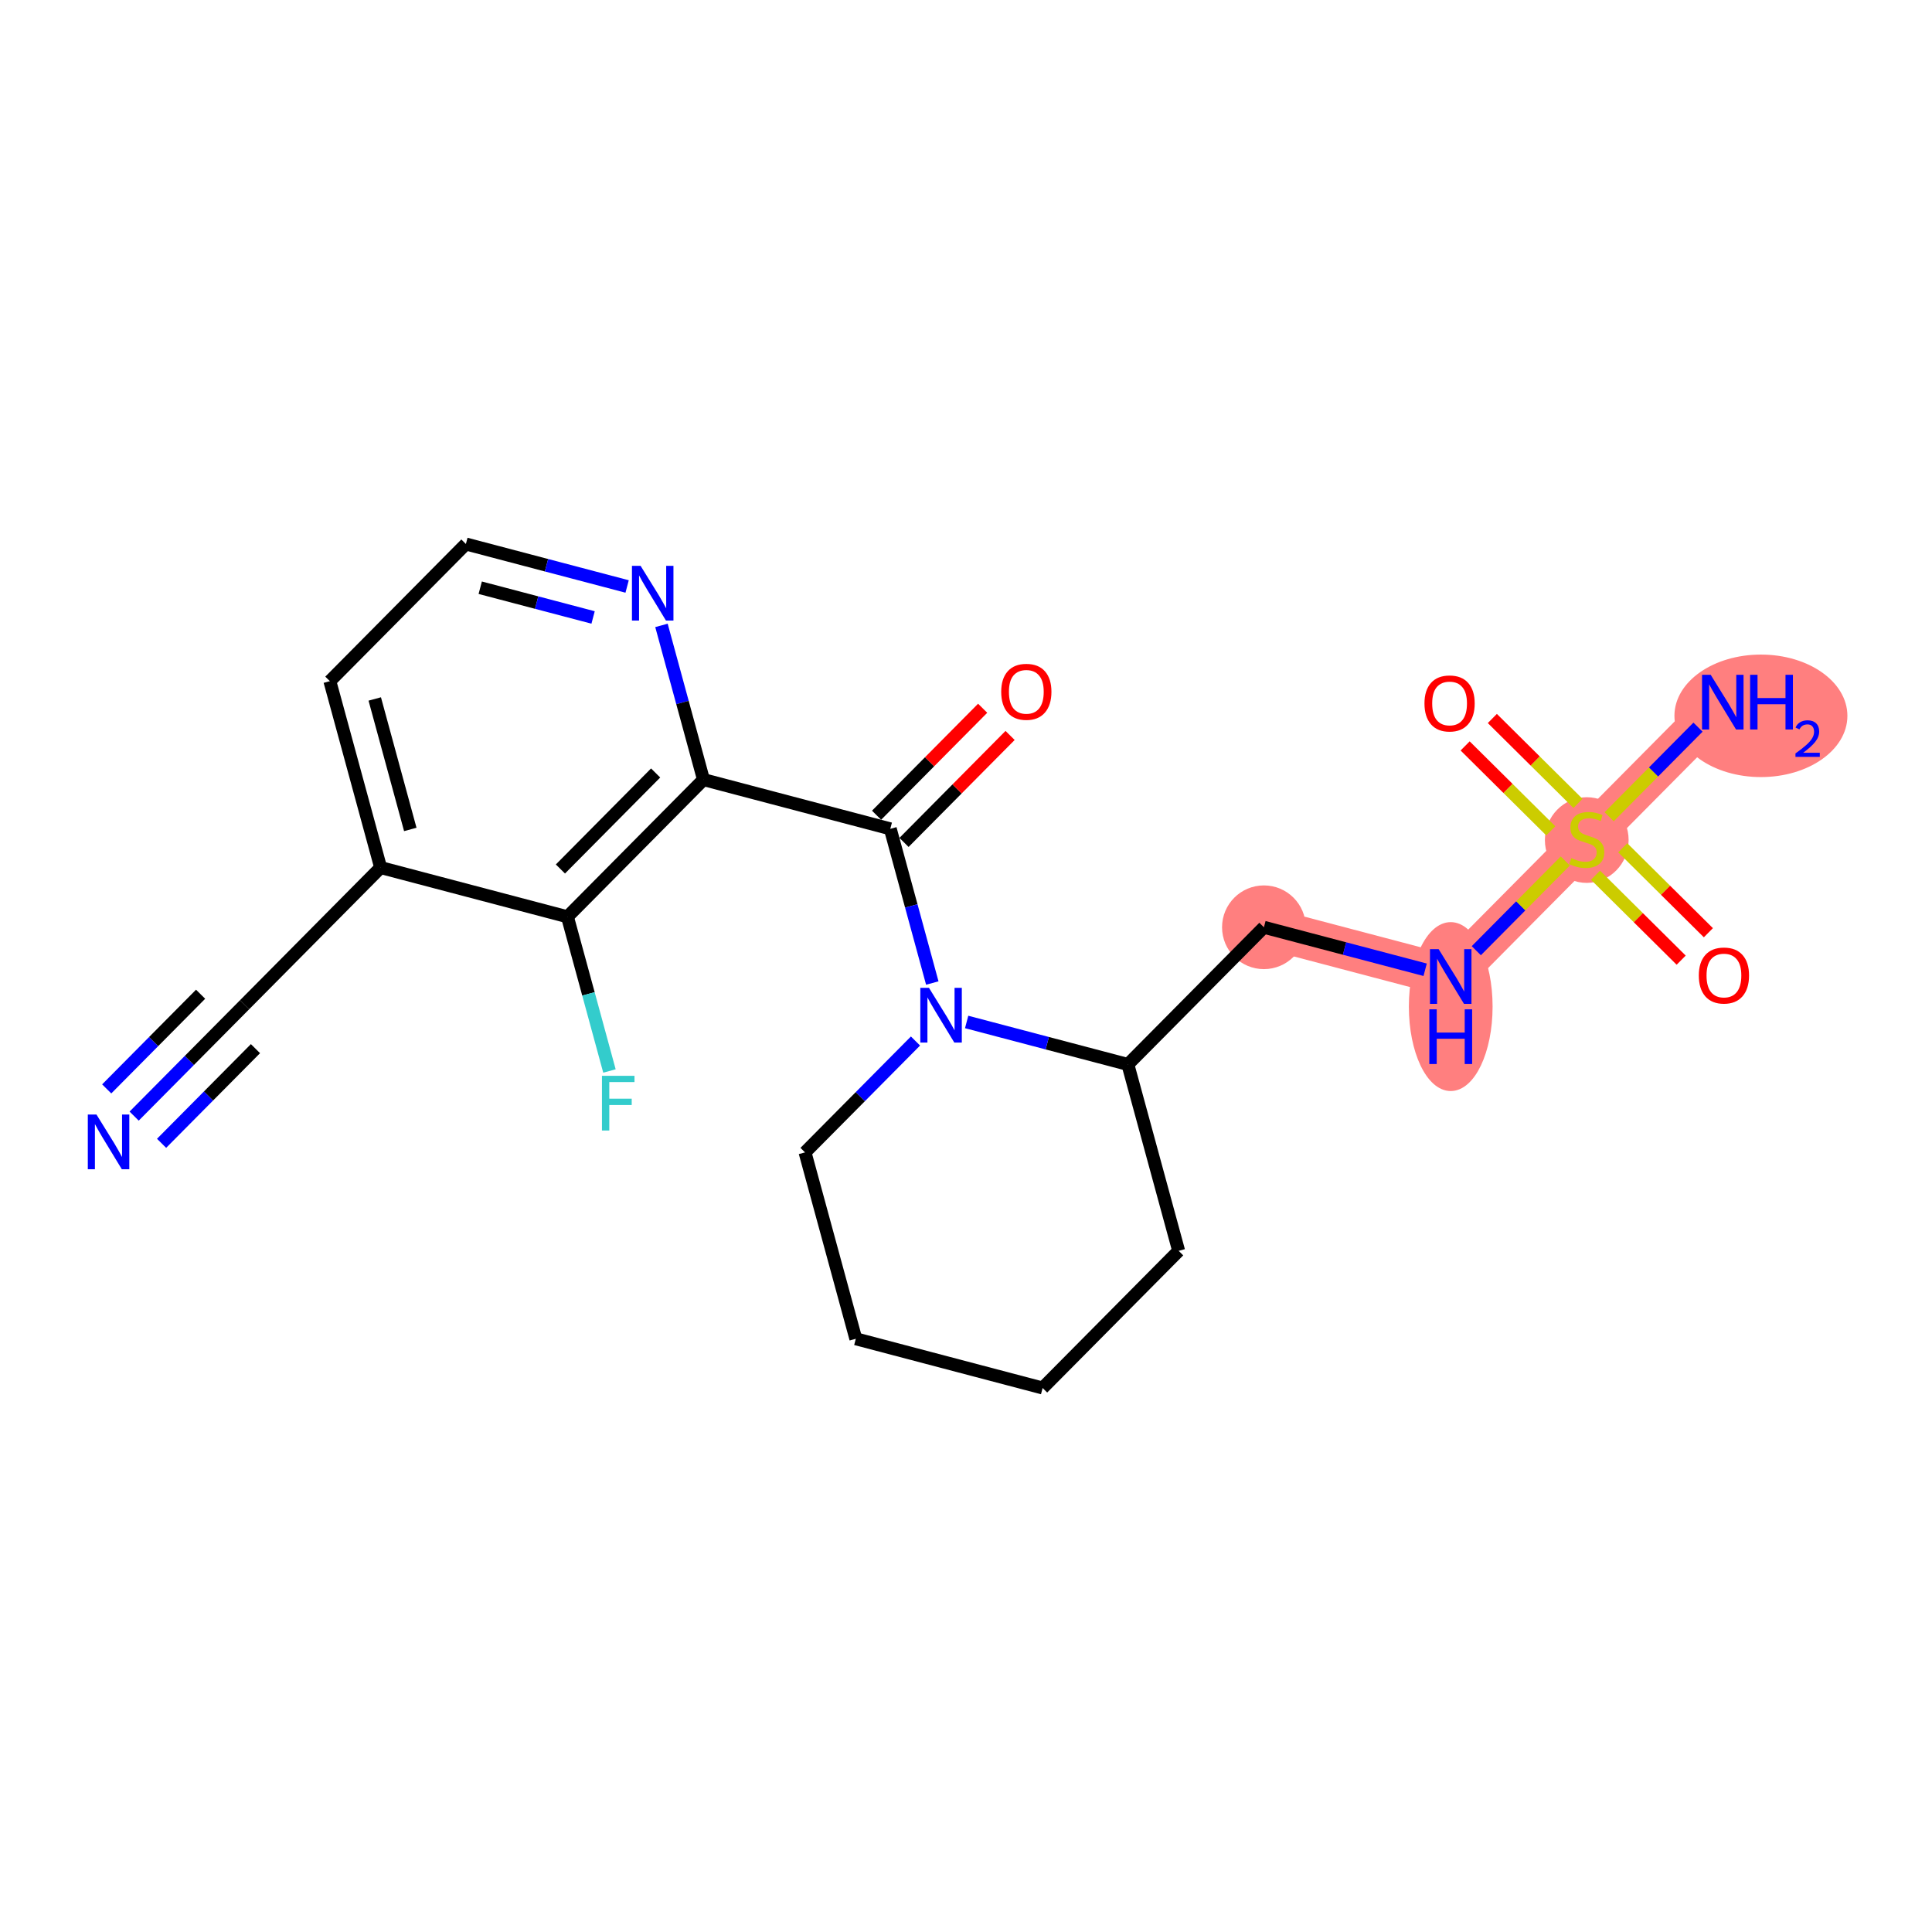 <?xml version='1.0' encoding='iso-8859-1'?>
<svg version='1.1' baseProfile='full'
              xmlns='http://www.w3.org/2000/svg'
                      xmlns:rdkit='http://www.rdkit.org/xml'
                      xmlns:xlink='http://www.w3.org/1999/xlink'
                  xml:space='preserve'
width='300px' height='300px' viewBox='0 0 300 300'>
<!-- END OF HEADER -->
<rect style='opacity:1.0;fill:#FFFFFF;stroke:none' width='300' height='300' x='0' y='0'> </rect>
<rect style='opacity:1.0;fill:#FFFFFF;stroke:none' width='300' height='300' x='0' y='0'> </rect>
<path d='M 196.26,143.986 L 225.268,151.629' style='fill:none;fill-rule:evenodd;stroke:#FF7F7F;stroke-width:6.4px;stroke-linecap:butt;stroke-linejoin:miter;stroke-opacity:1' />
<path d='M 225.268,151.629 L 246.391,130.329' style='fill:none;fill-rule:evenodd;stroke:#FF7F7F;stroke-width:6.4px;stroke-linecap:butt;stroke-linejoin:miter;stroke-opacity:1' />
<path d='M 246.391,130.329 L 267.514,109.029' style='fill:none;fill-rule:evenodd;stroke:#FF7F7F;stroke-width:6.4px;stroke-linecap:butt;stroke-linejoin:miter;stroke-opacity:1' />
<ellipse cx='196.26' cy='143.986' rx='6' ry='6'  style='fill:#FF7F7F;fill-rule:evenodd;stroke:#FF7F7F;stroke-width:1.0px;stroke-linecap:butt;stroke-linejoin:miter;stroke-opacity:1' />
<ellipse cx='225.268' cy='156.302' rx='6' ry='12.615'  style='fill:#FF7F7F;fill-rule:evenodd;stroke:#FF7F7F;stroke-width:1.0px;stroke-linecap:butt;stroke-linejoin:miter;stroke-opacity:1' />
<ellipse cx='246.391' cy='130.443' rx='6' ry='6.151'  style='fill:#FF7F7F;fill-rule:evenodd;stroke:#FF7F7F;stroke-width:1.0px;stroke-linecap:butt;stroke-linejoin:miter;stroke-opacity:1' />
<ellipse cx='273.434' cy='111.153' rx='12.929' ry='9.011'  style='fill:#FF7F7F;fill-rule:evenodd;stroke:#FF7F7F;stroke-width:1.0px;stroke-linecap:butt;stroke-linejoin:miter;stroke-opacity:1' />
<path class='bond-0 atom-0 atom-1' d='M 20.83,173.309 L 29.406,164.661' style='fill:none;fill-rule:evenodd;stroke:#0000FF;stroke-width:2.0px;stroke-linecap:butt;stroke-linejoin:miter;stroke-opacity:1' />
<path class='bond-0 atom-0 atom-1' d='M 29.406,164.661 L 37.981,156.014' style='fill:none;fill-rule:evenodd;stroke:#000000;stroke-width:2.0px;stroke-linecap:butt;stroke-linejoin:miter;stroke-opacity:1' />
<path class='bond-0 atom-0 atom-1' d='M 25.09,177.534 L 32.379,170.183' style='fill:none;fill-rule:evenodd;stroke:#0000FF;stroke-width:2.0px;stroke-linecap:butt;stroke-linejoin:miter;stroke-opacity:1' />
<path class='bond-0 atom-0 atom-1' d='M 32.379,170.183 L 39.669,162.833' style='fill:none;fill-rule:evenodd;stroke:#000000;stroke-width:2.0px;stroke-linecap:butt;stroke-linejoin:miter;stroke-opacity:1' />
<path class='bond-0 atom-0 atom-1' d='M 16.57,169.084 L 23.859,161.734' style='fill:none;fill-rule:evenodd;stroke:#0000FF;stroke-width:2.0px;stroke-linecap:butt;stroke-linejoin:miter;stroke-opacity:1' />
<path class='bond-0 atom-0 atom-1' d='M 23.859,161.734 L 31.149,154.383' style='fill:none;fill-rule:evenodd;stroke:#000000;stroke-width:2.0px;stroke-linecap:butt;stroke-linejoin:miter;stroke-opacity:1' />
<path class='bond-1 atom-1 atom-2' d='M 37.981,156.014 L 59.105,134.714' style='fill:none;fill-rule:evenodd;stroke:#000000;stroke-width:2.0px;stroke-linecap:butt;stroke-linejoin:miter;stroke-opacity:1' />
<path class='bond-2 atom-2 atom-3' d='M 59.105,134.714 L 51.22,105.77' style='fill:none;fill-rule:evenodd;stroke:#000000;stroke-width:2.0px;stroke-linecap:butt;stroke-linejoin:miter;stroke-opacity:1' />
<path class='bond-2 atom-2 atom-3' d='M 63.71,128.795 L 58.191,108.535' style='fill:none;fill-rule:evenodd;stroke:#000000;stroke-width:2.0px;stroke-linecap:butt;stroke-linejoin:miter;stroke-opacity:1' />
<path class='bond-22 atom-21 atom-2' d='M 88.112,142.357 L 59.105,134.714' style='fill:none;fill-rule:evenodd;stroke:#000000;stroke-width:2.0px;stroke-linecap:butt;stroke-linejoin:miter;stroke-opacity:1' />
<path class='bond-3 atom-3 atom-4' d='M 51.22,105.77 L 72.343,84.47' style='fill:none;fill-rule:evenodd;stroke:#000000;stroke-width:2.0px;stroke-linecap:butt;stroke-linejoin:miter;stroke-opacity:1' />
<path class='bond-4 atom-4 atom-5' d='M 72.343,84.47 L 84.861,87.769' style='fill:none;fill-rule:evenodd;stroke:#000000;stroke-width:2.0px;stroke-linecap:butt;stroke-linejoin:miter;stroke-opacity:1' />
<path class='bond-4 atom-4 atom-5' d='M 84.861,87.769 L 97.379,91.067' style='fill:none;fill-rule:evenodd;stroke:#0000FF;stroke-width:2.0px;stroke-linecap:butt;stroke-linejoin:miter;stroke-opacity:1' />
<path class='bond-4 atom-4 atom-5' d='M 74.57,91.261 L 83.332,93.57' style='fill:none;fill-rule:evenodd;stroke:#000000;stroke-width:2.0px;stroke-linecap:butt;stroke-linejoin:miter;stroke-opacity:1' />
<path class='bond-4 atom-4 atom-5' d='M 83.332,93.57 L 92.095,95.879' style='fill:none;fill-rule:evenodd;stroke:#0000FF;stroke-width:2.0px;stroke-linecap:butt;stroke-linejoin:miter;stroke-opacity:1' />
<path class='bond-5 atom-5 atom-6' d='M 102.712,97.111 L 105.974,109.084' style='fill:none;fill-rule:evenodd;stroke:#0000FF;stroke-width:2.0px;stroke-linecap:butt;stroke-linejoin:miter;stroke-opacity:1' />
<path class='bond-5 atom-5 atom-6' d='M 105.974,109.084 L 109.236,121.057' style='fill:none;fill-rule:evenodd;stroke:#000000;stroke-width:2.0px;stroke-linecap:butt;stroke-linejoin:miter;stroke-opacity:1' />
<path class='bond-6 atom-6 atom-7' d='M 109.236,121.057 L 138.244,128.7' style='fill:none;fill-rule:evenodd;stroke:#000000;stroke-width:2.0px;stroke-linecap:butt;stroke-linejoin:miter;stroke-opacity:1' />
<path class='bond-20 atom-6 atom-21' d='M 109.236,121.057 L 88.112,142.357' style='fill:none;fill-rule:evenodd;stroke:#000000;stroke-width:2.0px;stroke-linecap:butt;stroke-linejoin:miter;stroke-opacity:1' />
<path class='bond-20 atom-6 atom-21' d='M 101.807,120.027 L 87.021,134.937' style='fill:none;fill-rule:evenodd;stroke:#000000;stroke-width:2.0px;stroke-linecap:butt;stroke-linejoin:miter;stroke-opacity:1' />
<path class='bond-7 atom-7 atom-8' d='M 140.374,130.812 L 148.61,122.506' style='fill:none;fill-rule:evenodd;stroke:#000000;stroke-width:2.0px;stroke-linecap:butt;stroke-linejoin:miter;stroke-opacity:1' />
<path class='bond-7 atom-7 atom-8' d='M 148.61,122.506 L 156.847,114.201' style='fill:none;fill-rule:evenodd;stroke:#FF0000;stroke-width:2.0px;stroke-linecap:butt;stroke-linejoin:miter;stroke-opacity:1' />
<path class='bond-7 atom-7 atom-8' d='M 136.114,126.588 L 144.35,118.282' style='fill:none;fill-rule:evenodd;stroke:#000000;stroke-width:2.0px;stroke-linecap:butt;stroke-linejoin:miter;stroke-opacity:1' />
<path class='bond-7 atom-7 atom-8' d='M 144.35,118.282 L 152.587,109.976' style='fill:none;fill-rule:evenodd;stroke:#FF0000;stroke-width:2.0px;stroke-linecap:butt;stroke-linejoin:miter;stroke-opacity:1' />
<path class='bond-8 atom-7 atom-9' d='M 138.244,128.7 L 141.505,140.673' style='fill:none;fill-rule:evenodd;stroke:#000000;stroke-width:2.0px;stroke-linecap:butt;stroke-linejoin:miter;stroke-opacity:1' />
<path class='bond-8 atom-7 atom-9' d='M 141.505,140.673 L 144.767,152.645' style='fill:none;fill-rule:evenodd;stroke:#0000FF;stroke-width:2.0px;stroke-linecap:butt;stroke-linejoin:miter;stroke-opacity:1' />
<path class='bond-9 atom-9 atom-10' d='M 142.157,161.648 L 133.581,170.296' style='fill:none;fill-rule:evenodd;stroke:#0000FF;stroke-width:2.0px;stroke-linecap:butt;stroke-linejoin:miter;stroke-opacity:1' />
<path class='bond-9 atom-9 atom-10' d='M 133.581,170.296 L 125.005,178.943' style='fill:none;fill-rule:evenodd;stroke:#000000;stroke-width:2.0px;stroke-linecap:butt;stroke-linejoin:miter;stroke-opacity:1' />
<path class='bond-23 atom-14 atom-9' d='M 175.136,165.286 L 162.618,161.988' style='fill:none;fill-rule:evenodd;stroke:#000000;stroke-width:2.0px;stroke-linecap:butt;stroke-linejoin:miter;stroke-opacity:1' />
<path class='bond-23 atom-14 atom-9' d='M 162.618,161.988 L 150.1,158.69' style='fill:none;fill-rule:evenodd;stroke:#0000FF;stroke-width:2.0px;stroke-linecap:butt;stroke-linejoin:miter;stroke-opacity:1' />
<path class='bond-10 atom-10 atom-11' d='M 125.005,178.943 L 132.89,207.886' style='fill:none;fill-rule:evenodd;stroke:#000000;stroke-width:2.0px;stroke-linecap:butt;stroke-linejoin:miter;stroke-opacity:1' />
<path class='bond-11 atom-11 atom-12' d='M 132.89,207.886 L 161.898,215.53' style='fill:none;fill-rule:evenodd;stroke:#000000;stroke-width:2.0px;stroke-linecap:butt;stroke-linejoin:miter;stroke-opacity:1' />
<path class='bond-12 atom-12 atom-13' d='M 161.898,215.53 L 183.021,194.23' style='fill:none;fill-rule:evenodd;stroke:#000000;stroke-width:2.0px;stroke-linecap:butt;stroke-linejoin:miter;stroke-opacity:1' />
<path class='bond-13 atom-13 atom-14' d='M 183.021,194.23 L 175.136,165.286' style='fill:none;fill-rule:evenodd;stroke:#000000;stroke-width:2.0px;stroke-linecap:butt;stroke-linejoin:miter;stroke-opacity:1' />
<path class='bond-14 atom-14 atom-15' d='M 175.136,165.286 L 196.26,143.986' style='fill:none;fill-rule:evenodd;stroke:#000000;stroke-width:2.0px;stroke-linecap:butt;stroke-linejoin:miter;stroke-opacity:1' />
<path class='bond-15 atom-15 atom-16' d='M 196.26,143.986 L 208.778,147.285' style='fill:none;fill-rule:evenodd;stroke:#000000;stroke-width:2.0px;stroke-linecap:butt;stroke-linejoin:miter;stroke-opacity:1' />
<path class='bond-15 atom-15 atom-16' d='M 208.778,147.285 L 221.296,150.583' style='fill:none;fill-rule:evenodd;stroke:#0000FF;stroke-width:2.0px;stroke-linecap:butt;stroke-linejoin:miter;stroke-opacity:1' />
<path class='bond-16 atom-16 atom-17' d='M 229.239,147.624 L 236.149,140.657' style='fill:none;fill-rule:evenodd;stroke:#0000FF;stroke-width:2.0px;stroke-linecap:butt;stroke-linejoin:miter;stroke-opacity:1' />
<path class='bond-16 atom-16 atom-17' d='M 236.149,140.657 L 243.058,133.69' style='fill:none;fill-rule:evenodd;stroke:#CCCC00;stroke-width:2.0px;stroke-linecap:butt;stroke-linejoin:miter;stroke-opacity:1' />
<path class='bond-17 atom-17 atom-18' d='M 249.865,126.826 L 256.765,119.868' style='fill:none;fill-rule:evenodd;stroke:#CCCC00;stroke-width:2.0px;stroke-linecap:butt;stroke-linejoin:miter;stroke-opacity:1' />
<path class='bond-17 atom-17 atom-18' d='M 256.765,119.868 L 263.666,112.91' style='fill:none;fill-rule:evenodd;stroke:#0000FF;stroke-width:2.0px;stroke-linecap:butt;stroke-linejoin:miter;stroke-opacity:1' />
<path class='bond-18 atom-17 atom-19' d='M 245.029,124.754 L 238.38,118.16' style='fill:none;fill-rule:evenodd;stroke:#CCCC00;stroke-width:2.0px;stroke-linecap:butt;stroke-linejoin:miter;stroke-opacity:1' />
<path class='bond-18 atom-17 atom-19' d='M 238.38,118.16 L 231.73,111.566' style='fill:none;fill-rule:evenodd;stroke:#FF0000;stroke-width:2.0px;stroke-linecap:butt;stroke-linejoin:miter;stroke-opacity:1' />
<path class='bond-18 atom-17 atom-19' d='M 240.805,129.014 L 234.155,122.42' style='fill:none;fill-rule:evenodd;stroke:#CCCC00;stroke-width:2.0px;stroke-linecap:butt;stroke-linejoin:miter;stroke-opacity:1' />
<path class='bond-18 atom-17 atom-19' d='M 234.155,122.42 L 227.506,115.826' style='fill:none;fill-rule:evenodd;stroke:#FF0000;stroke-width:2.0px;stroke-linecap:butt;stroke-linejoin:miter;stroke-opacity:1' />
<path class='bond-19 atom-17 atom-20' d='M 247.752,135.904 L 254.402,142.498' style='fill:none;fill-rule:evenodd;stroke:#CCCC00;stroke-width:2.0px;stroke-linecap:butt;stroke-linejoin:miter;stroke-opacity:1' />
<path class='bond-19 atom-17 atom-20' d='M 254.402,142.498 L 261.051,149.093' style='fill:none;fill-rule:evenodd;stroke:#FF0000;stroke-width:2.0px;stroke-linecap:butt;stroke-linejoin:miter;stroke-opacity:1' />
<path class='bond-19 atom-17 atom-20' d='M 251.977,131.644 L 258.626,138.238' style='fill:none;fill-rule:evenodd;stroke:#CCCC00;stroke-width:2.0px;stroke-linecap:butt;stroke-linejoin:miter;stroke-opacity:1' />
<path class='bond-19 atom-17 atom-20' d='M 258.626,138.238 L 265.276,144.833' style='fill:none;fill-rule:evenodd;stroke:#FF0000;stroke-width:2.0px;stroke-linecap:butt;stroke-linejoin:miter;stroke-opacity:1' />
<path class='bond-21 atom-21 atom-22' d='M 88.112,142.357 L 91.374,154.33' style='fill:none;fill-rule:evenodd;stroke:#000000;stroke-width:2.0px;stroke-linecap:butt;stroke-linejoin:miter;stroke-opacity:1' />
<path class='bond-21 atom-21 atom-22' d='M 91.374,154.33 L 94.636,166.302' style='fill:none;fill-rule:evenodd;stroke:#33CCCC;stroke-width:2.0px;stroke-linecap:butt;stroke-linejoin:miter;stroke-opacity:1' />
<path  class='atom-0' d='M 14.98 173.066
L 17.764 177.566
Q 18.04 178.01, 18.484 178.814
Q 18.928 179.618, 18.952 179.666
L 18.952 173.066
L 20.08 173.066
L 20.08 181.562
L 18.916 181.562
L 15.928 176.642
Q 15.58 176.066, 15.208 175.406
Q 14.848 174.746, 14.74 174.542
L 14.74 181.562
L 13.636 181.562
L 13.636 173.066
L 14.98 173.066
' fill='#0000FF'/>
<path  class='atom-5' d='M 99.473 87.866
L 102.257 92.365
Q 102.533 92.809, 102.977 93.613
Q 103.421 94.417, 103.445 94.465
L 103.445 87.866
L 104.573 87.866
L 104.573 96.361
L 103.409 96.361
L 100.421 91.442
Q 100.073 90.866, 99.701 90.206
Q 99.341 89.546, 99.233 89.342
L 99.233 96.361
L 98.129 96.361
L 98.129 87.866
L 99.473 87.866
' fill='#0000FF'/>
<path  class='atom-8' d='M 155.467 107.424
Q 155.467 105.384, 156.475 104.244
Q 157.483 103.104, 159.367 103.104
Q 161.251 103.104, 162.259 104.244
Q 163.267 105.384, 163.267 107.424
Q 163.267 109.488, 162.247 110.664
Q 161.227 111.828, 159.367 111.828
Q 157.495 111.828, 156.475 110.664
Q 155.467 109.5, 155.467 107.424
M 159.367 110.868
Q 160.663 110.868, 161.359 110.004
Q 162.067 109.128, 162.067 107.424
Q 162.067 105.756, 161.359 104.916
Q 160.663 104.064, 159.367 104.064
Q 158.071 104.064, 157.363 104.904
Q 156.667 105.744, 156.667 107.424
Q 156.667 109.14, 157.363 110.004
Q 158.071 110.868, 159.367 110.868
' fill='#FF0000'/>
<path  class='atom-9' d='M 144.251 153.395
L 147.034 157.895
Q 147.31 158.339, 147.754 159.143
Q 148.198 159.947, 148.222 159.995
L 148.222 153.395
L 149.35 153.395
L 149.35 161.891
L 148.186 161.891
L 145.199 156.971
Q 144.851 156.395, 144.479 155.735
Q 144.119 155.075, 144.011 154.871
L 144.011 161.891
L 142.907 161.891
L 142.907 153.395
L 144.251 153.395
' fill='#0000FF'/>
<path  class='atom-16' d='M 223.39 147.382
L 226.174 151.881
Q 226.45 152.325, 226.894 153.129
Q 227.337 153.933, 227.361 153.981
L 227.361 147.382
L 228.489 147.382
L 228.489 155.877
L 227.325 155.877
L 224.338 150.957
Q 223.99 150.381, 223.618 149.721
Q 223.258 149.061, 223.15 148.858
L 223.15 155.877
L 222.046 155.877
L 222.046 147.382
L 223.39 147.382
' fill='#0000FF'/>
<path  class='atom-16' d='M 221.944 156.727
L 223.096 156.727
L 223.096 160.338
L 227.439 160.338
L 227.439 156.727
L 228.591 156.727
L 228.591 165.222
L 227.439 165.222
L 227.439 161.298
L 223.096 161.298
L 223.096 165.222
L 221.944 165.222
L 221.944 156.727
' fill='#0000FF'/>
<path  class='atom-17' d='M 243.991 133.245
Q 244.087 133.281, 244.483 133.449
Q 244.879 133.617, 245.311 133.725
Q 245.755 133.821, 246.187 133.821
Q 246.991 133.821, 247.459 133.437
Q 247.927 133.041, 247.927 132.357
Q 247.927 131.889, 247.687 131.601
Q 247.459 131.313, 247.099 131.157
Q 246.739 131.001, 246.139 130.821
Q 245.383 130.593, 244.927 130.377
Q 244.483 130.161, 244.159 129.705
Q 243.847 129.249, 243.847 128.481
Q 243.847 127.413, 244.567 126.753
Q 245.299 126.094, 246.739 126.094
Q 247.723 126.094, 248.839 126.561
L 248.563 127.485
Q 247.543 127.065, 246.775 127.065
Q 245.947 127.065, 245.491 127.413
Q 245.035 127.749, 245.047 128.337
Q 245.047 128.793, 245.275 129.069
Q 245.515 129.345, 245.851 129.501
Q 246.199 129.657, 246.775 129.837
Q 247.543 130.077, 247.999 130.317
Q 248.455 130.557, 248.779 131.049
Q 249.115 131.529, 249.115 132.357
Q 249.115 133.533, 248.323 134.169
Q 247.543 134.793, 246.235 134.793
Q 245.479 134.793, 244.903 134.625
Q 244.339 134.469, 243.667 134.193
L 243.991 133.245
' fill='#CCCC00'/>
<path  class='atom-18' d='M 265.636 104.781
L 268.42 109.281
Q 268.696 109.725, 269.14 110.529
Q 269.584 111.333, 269.608 111.381
L 269.608 104.781
L 270.736 104.781
L 270.736 113.277
L 269.572 113.277
L 266.584 108.357
Q 266.236 107.781, 265.864 107.121
Q 265.504 106.461, 265.396 106.257
L 265.396 113.277
L 264.292 113.277
L 264.292 104.781
L 265.636 104.781
' fill='#0000FF'/>
<path  class='atom-18' d='M 271.756 104.781
L 272.908 104.781
L 272.908 108.393
L 277.251 108.393
L 277.251 104.781
L 278.403 104.781
L 278.403 113.277
L 277.251 113.277
L 277.251 109.353
L 272.908 109.353
L 272.908 113.277
L 271.756 113.277
L 271.756 104.781
' fill='#0000FF'/>
<path  class='atom-18' d='M 278.815 112.979
Q 279.021 112.448, 279.512 112.155
Q 280.003 111.854, 280.684 111.854
Q 281.531 111.854, 282.007 112.314
Q 282.482 112.773, 282.482 113.589
Q 282.482 114.42, 281.864 115.196
Q 281.254 115.972, 279.987 116.891
L 282.577 116.891
L 282.577 117.525
L 278.799 117.525
L 278.799 116.994
Q 279.845 116.25, 280.462 115.695
Q 281.088 115.141, 281.389 114.642
Q 281.69 114.143, 281.69 113.628
Q 281.69 113.09, 281.421 112.789
Q 281.151 112.488, 280.684 112.488
Q 280.233 112.488, 279.932 112.67
Q 279.631 112.852, 279.417 113.256
L 278.815 112.979
' fill='#0000FF'/>
<path  class='atom-19' d='M 221.191 109.23
Q 221.191 107.19, 222.199 106.05
Q 223.207 104.91, 225.091 104.91
Q 226.975 104.91, 227.982 106.05
Q 228.99 107.19, 228.99 109.23
Q 228.99 111.294, 227.97 112.47
Q 226.951 113.634, 225.091 113.634
Q 223.219 113.634, 222.199 112.47
Q 221.191 111.306, 221.191 109.23
M 225.091 112.674
Q 226.387 112.674, 227.083 111.81
Q 227.79 110.934, 227.79 109.23
Q 227.79 107.562, 227.083 106.722
Q 226.387 105.87, 225.091 105.87
Q 223.795 105.87, 223.087 106.71
Q 222.391 107.55, 222.391 109.23
Q 222.391 110.946, 223.087 111.81
Q 223.795 112.674, 225.091 112.674
' fill='#FF0000'/>
<path  class='atom-20' d='M 263.791 151.476
Q 263.791 149.437, 264.799 148.297
Q 265.807 147.157, 267.691 147.157
Q 269.575 147.157, 270.583 148.297
Q 271.591 149.437, 271.591 151.476
Q 271.591 153.54, 270.571 154.716
Q 269.551 155.88, 267.691 155.88
Q 265.819 155.88, 264.799 154.716
Q 263.791 153.552, 263.791 151.476
M 267.691 154.92
Q 268.987 154.92, 269.683 154.056
Q 270.391 153.18, 270.391 151.476
Q 270.391 149.808, 269.683 148.969
Q 268.987 148.117, 267.691 148.117
Q 266.395 148.117, 265.687 148.957
Q 264.991 149.796, 264.991 151.476
Q 264.991 153.192, 265.687 154.056
Q 266.395 154.92, 267.691 154.92
' fill='#FF0000'/>
<path  class='atom-22' d='M 93.472 167.052
L 98.523 167.052
L 98.523 168.024
L 94.611 168.024
L 94.611 170.604
L 98.091 170.604
L 98.091 171.588
L 94.611 171.588
L 94.611 175.548
L 93.472 175.548
L 93.472 167.052
' fill='#33CCCC'/>
</svg>
